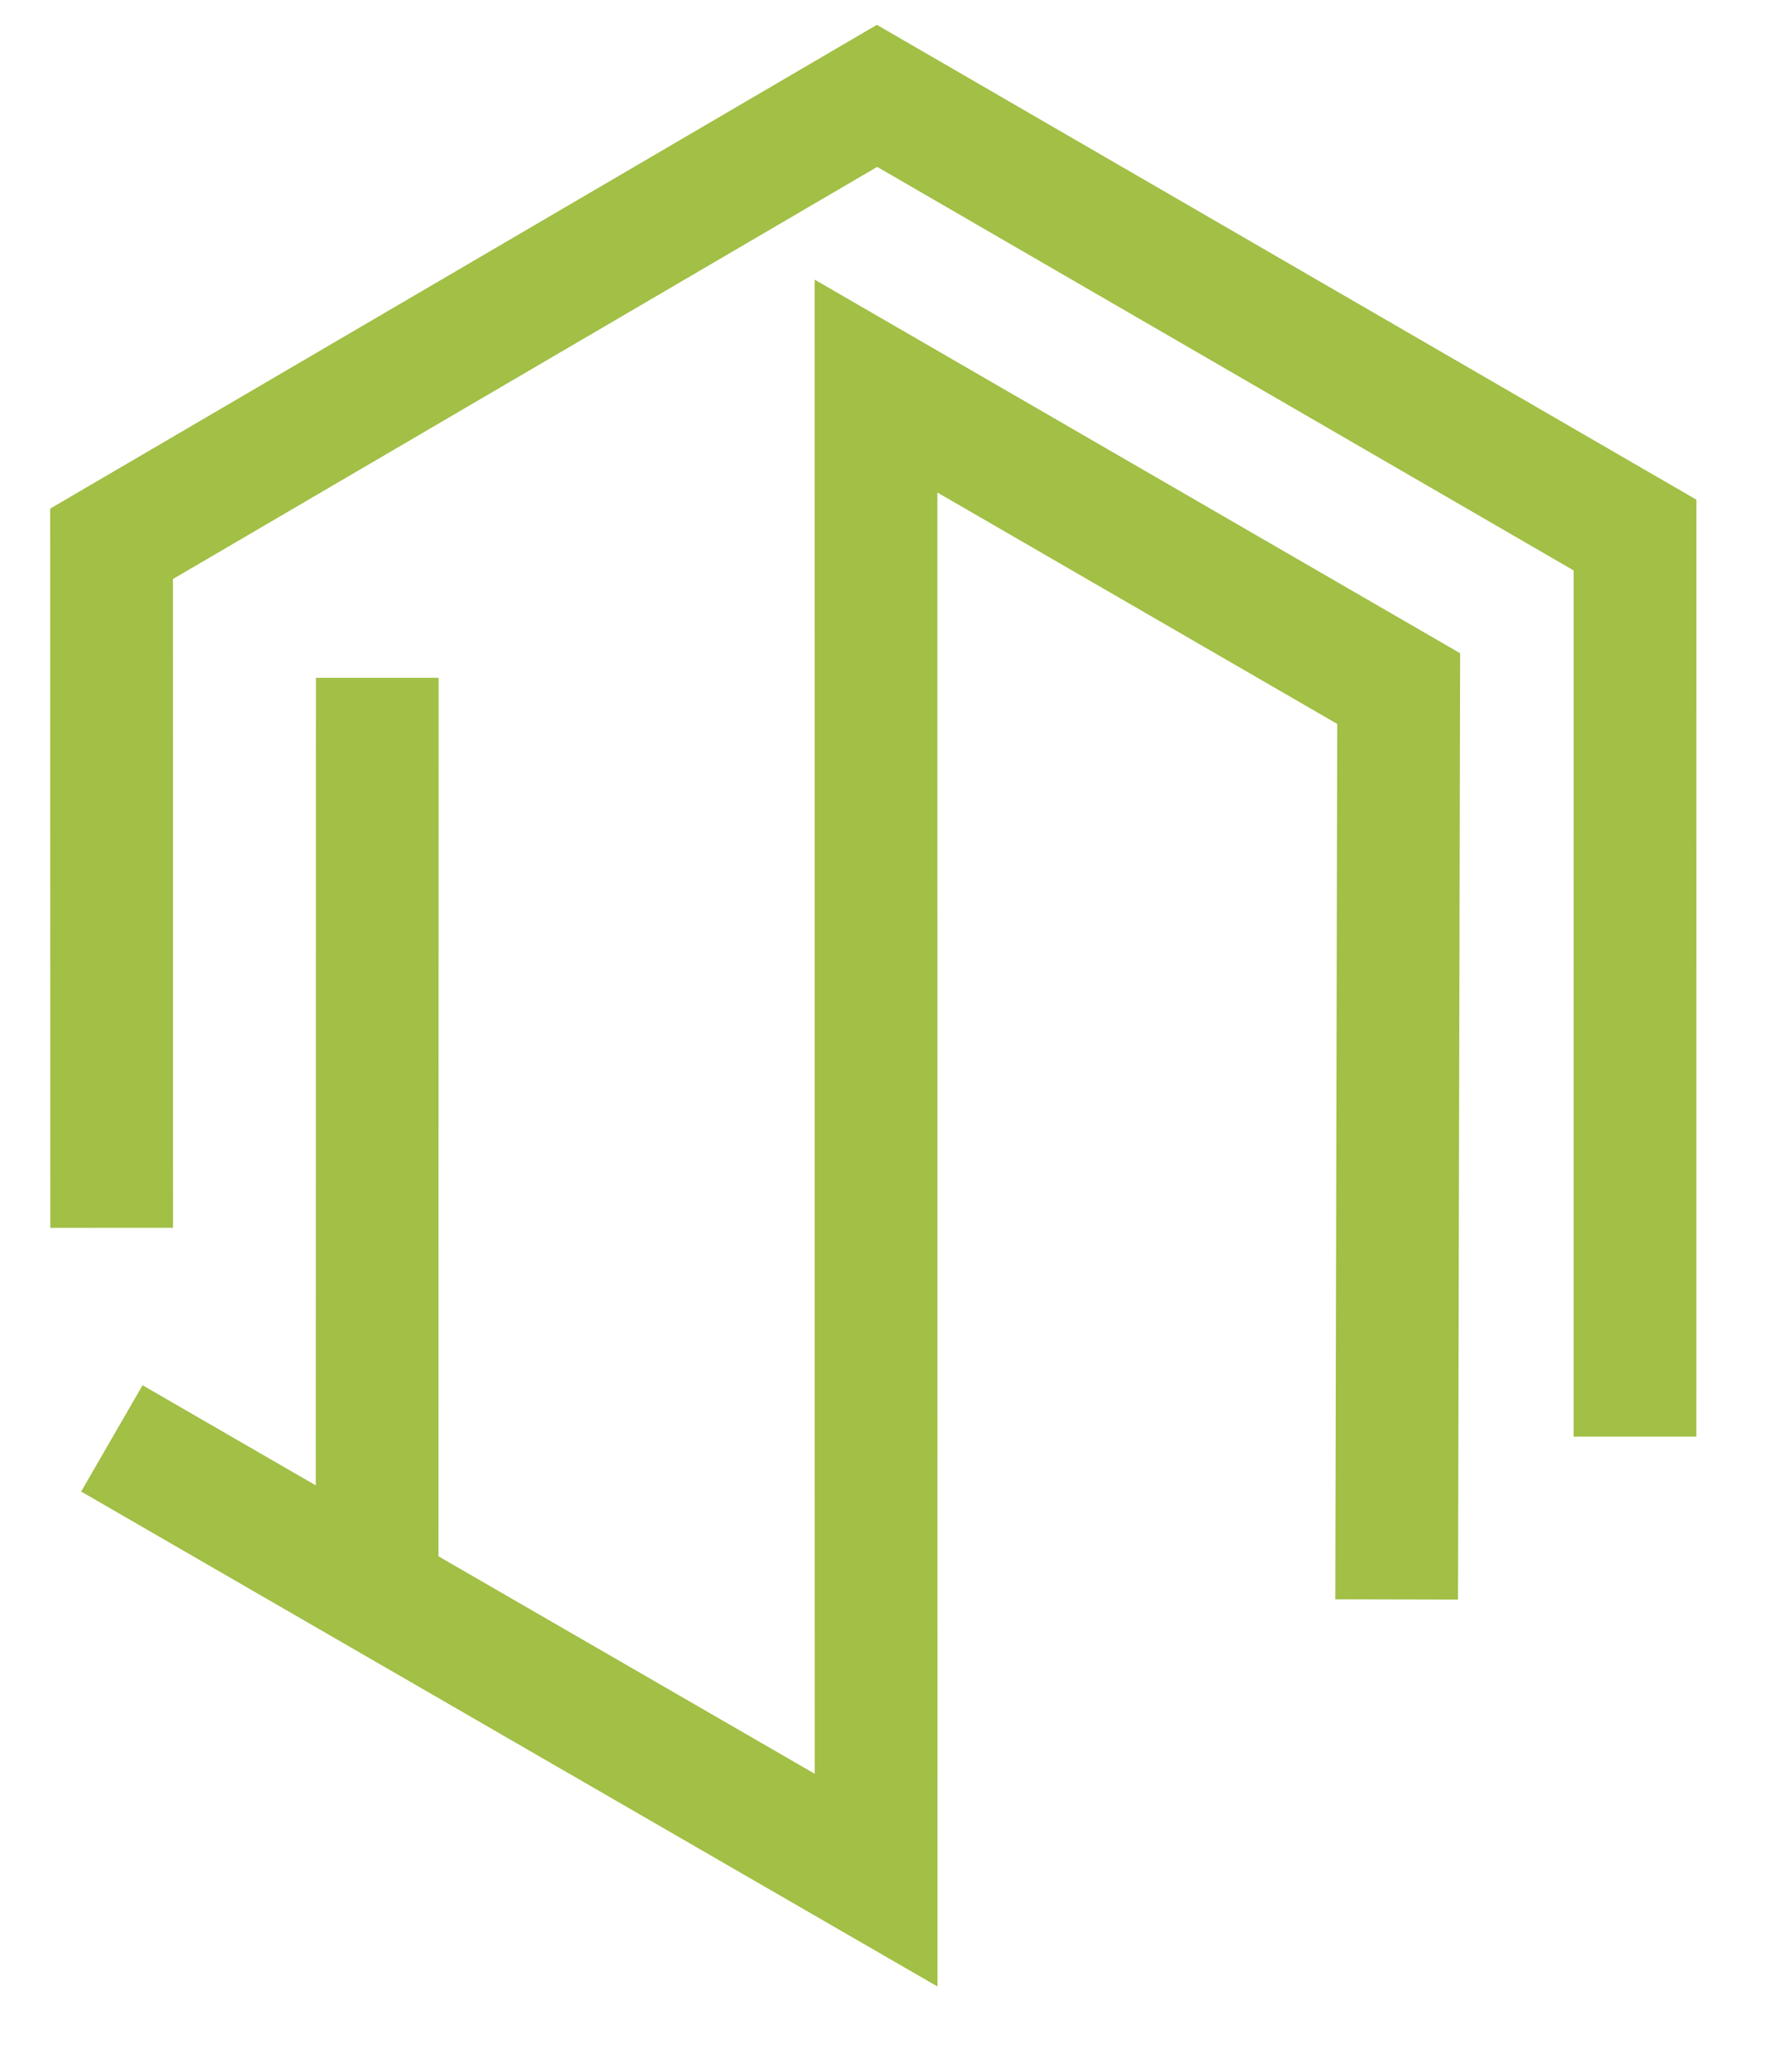 <?xml version="1.0" encoding="UTF-8"?><svg id="Layer_1" xmlns="http://www.w3.org/2000/svg" viewBox="0 0 1006.667 1181.333"><defs><style>.cls-1{fill:none;stroke:#a2bf46;stroke-miterlimit:10;stroke-width:70px;}</style></defs><polyline class="cls-1" points="796.587 911.976 797.738 392.622 499.628 220.126 499.694 1072.036 63.791 820.153"/><polyline class="cls-1" points="63.693 700.088 63.627 310.084 500.219 54.655 932.544 305.093 932.511 819.168"/><line class="cls-1" x1="215.177" y1="386.483" x2="215.078" y2="907.199"/></svg>